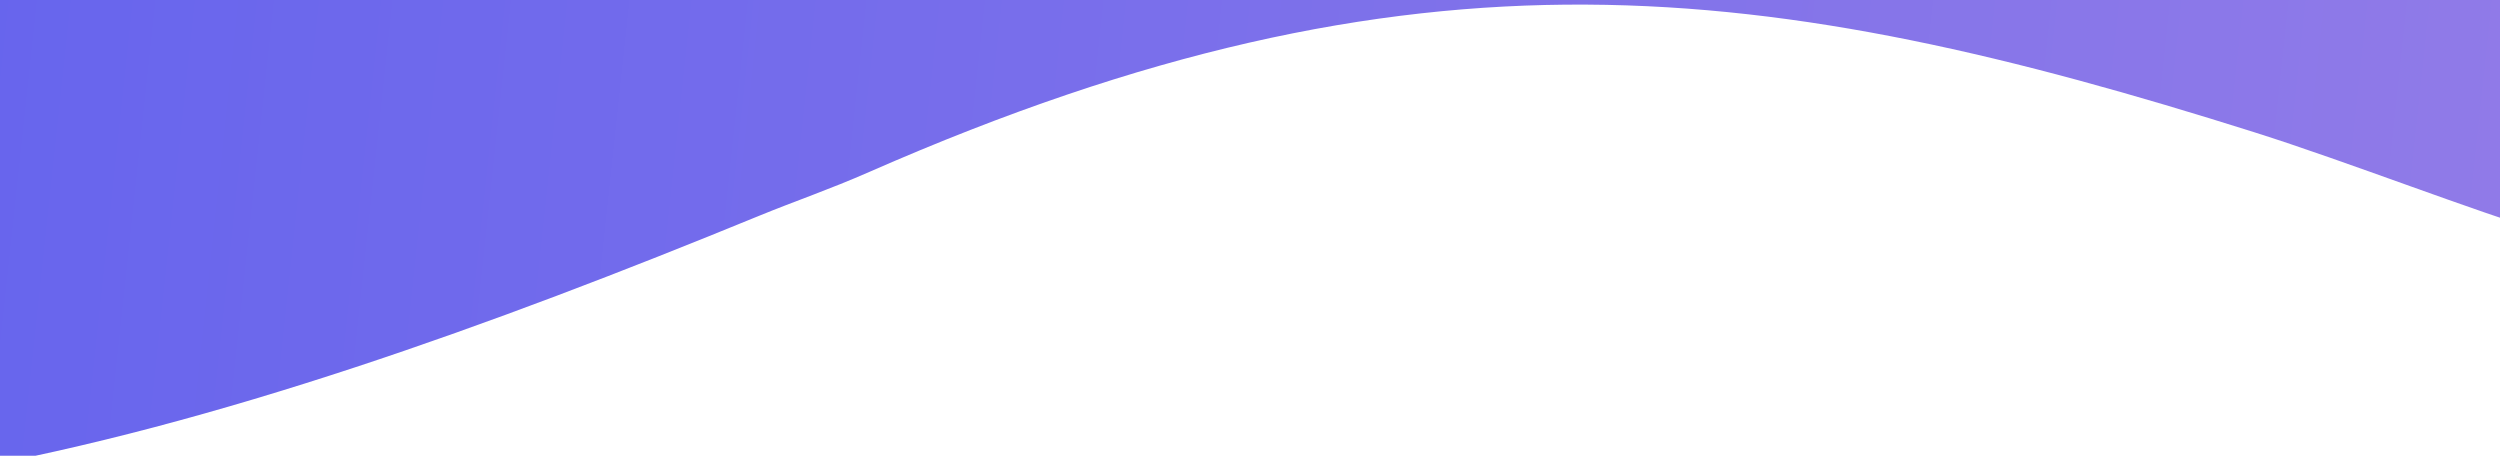 <?xml version="1.0" encoding="utf-8"?>
<!-- Generator: Adobe Illustrator 16.0.0, SVG Export Plug-In . SVG Version: 6.00 Build 0)  -->
<!DOCTYPE svg PUBLIC "-//W3C//DTD SVG 1.1//EN" "http://www.w3.org/Graphics/SVG/1.1/DTD/svg11.dtd">
<svg version="1.1" id="Layer_1" xmlns="http://www.w3.org/2000/svg" xmlns:xlink="http://www.w3.org/1999/xlink" x="0px" y="0px"
	 width="1920px" height="350px" viewBox="0 0 1920 350" enable-background="new 0 0 1920 350" xml:space="preserve">
<g>
	
		<linearGradient id="SVGID_1_" gradientUnits="userSpaceOnUse" x1="760.142" y1="374.363" x2="761.176" y2="374.343" gradientTransform="matrix(1920 0 0 -350 -1459505.5 131204.5)">
		<stop  offset="0" style="stop-color:#6765ED"/>
		<stop  offset="1" style="stop-color:#917BE8"/>
	</linearGradient>
	<path fill="url(#SVGID_1_)" d="M-32.378,361.815L-32.406-0.034h1985l-0.029,177.507c-46.95-13.252-149.969-53.394-221.187-75.881
		C1359.752-15.662,1088.623-52.723,667.937,131.911c-31.36,13.78-56.858,22.313-85.11,33.894
		C376.029,250.601,166.594,326.161-32.378,361.815L-32.378,361.815z"/>
</g>
</svg>
